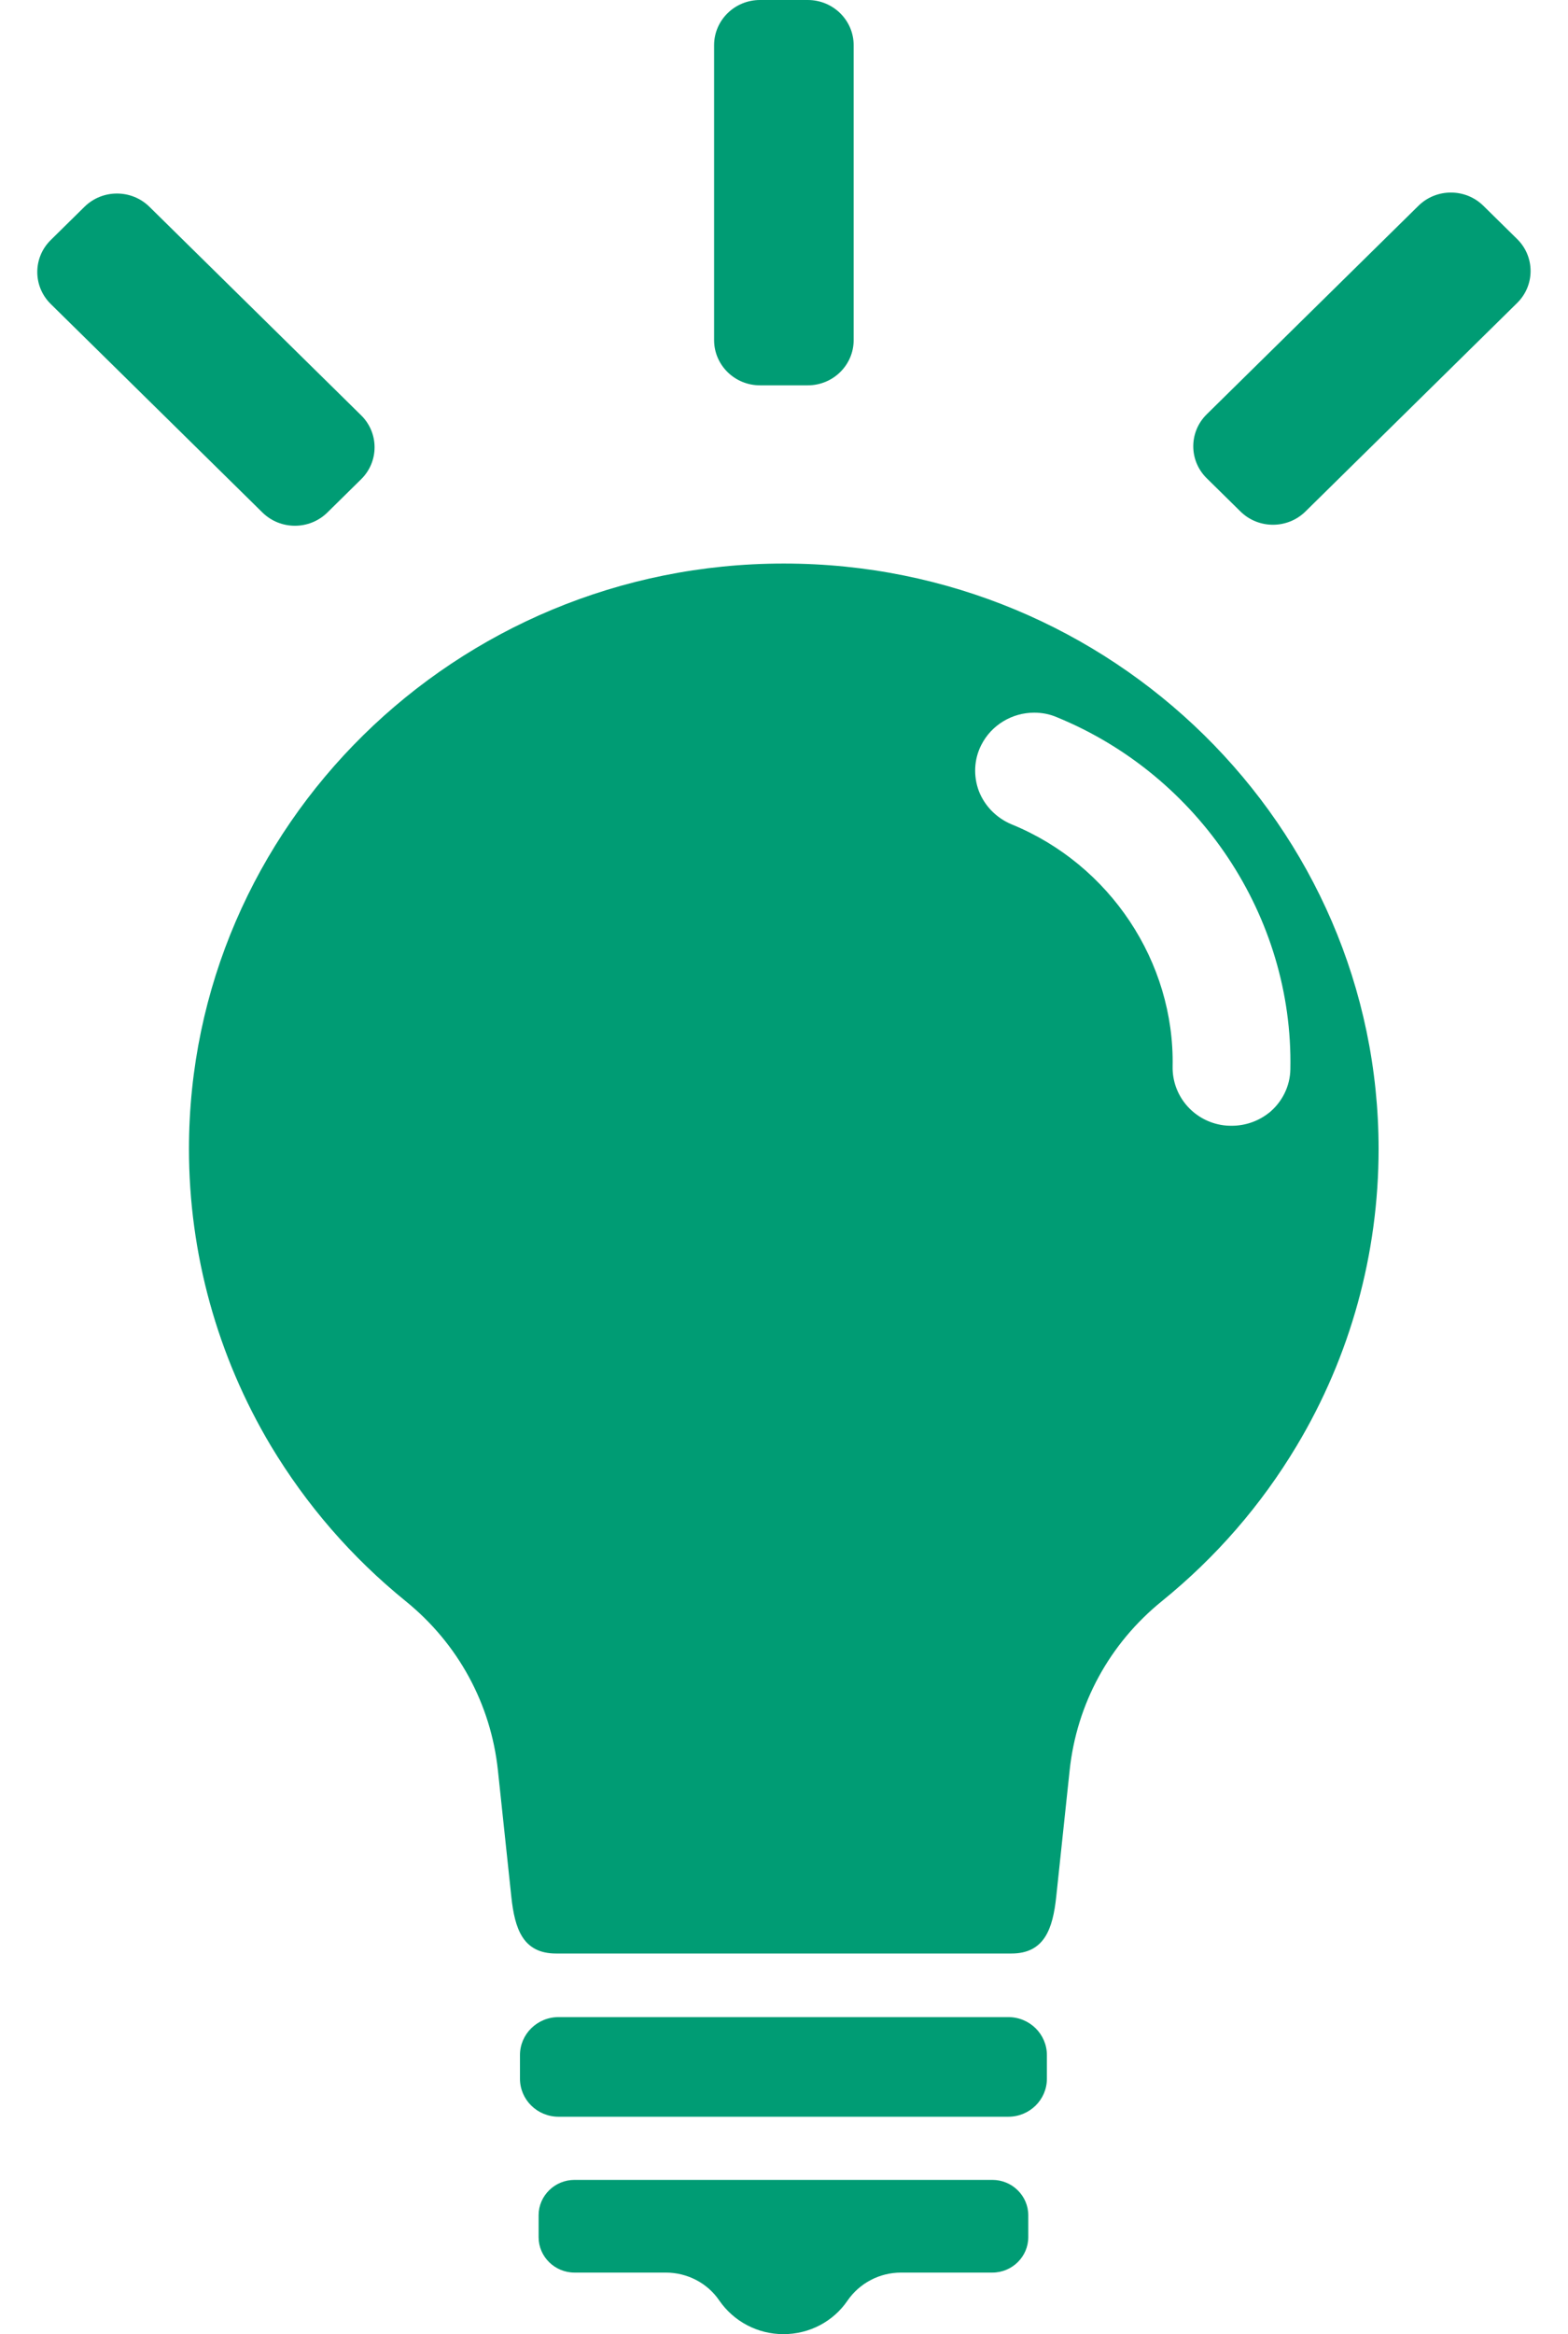 <svg width="84" height="125" viewBox="0 0 84 125" fill="none" xmlns="http://www.w3.org/2000/svg">
<path d="M29.925 108.021H54.014C55.159 108.021 56.084 108.933 56.084 110.06V111.319C56.084 112.446 55.159 113.357 54.014 113.357H29.925C28.78 113.357 27.855 112.446 27.855 111.319V110.06C27.855 108.933 28.78 108.021 29.925 108.021Z" fill="#009C74"/>
<path fill-rule="evenodd" clip-rule="evenodd" d="M41.97 125C40.593 125 39.315 124.329 38.535 123.202C37.902 122.266 36.818 121.703 35.673 121.703H30.778C29.718 121.703 28.854 120.851 28.854 119.808V118.633C28.854 117.59 29.718 116.739 30.778 116.739H53.162C54.221 116.739 55.086 117.59 55.086 118.633V119.808C55.086 120.851 54.221 121.703 53.162 121.703H48.266C47.121 121.703 46.049 122.266 45.404 123.202C44.637 124.329 43.358 125 41.97 125Z" fill="#009C74"/>
<path fill-rule="evenodd" clip-rule="evenodd" d="M41.97 30.18C24.408 30.18 10.123 44.244 10.123 61.535C10.123 67.134 11.645 72.626 14.507 77.422C16.407 80.587 18.831 83.393 21.729 85.743C24.542 88.021 26.296 91.247 26.674 94.808L27.392 101.571C27.575 103.297 28.013 104.616 29.791 104.616H54.184C55.95 104.616 56.401 103.297 56.584 101.571L57.302 94.808C57.68 91.247 59.433 88.021 62.247 85.743C65.145 83.393 67.569 80.599 69.469 77.422C72.343 72.626 73.853 67.134 73.853 61.535C73.853 44.244 59.567 30.18 42.006 30.18M67.983 59.592C67.41 60.048 66.704 60.288 65.985 60.288C65.791 60.288 65.596 60.276 65.401 60.24C63.879 59.964 62.795 58.645 62.819 57.122C62.929 51.511 59.458 46.295 54.197 44.148C53.393 43.813 52.76 43.177 52.443 42.374C52.139 41.571 52.175 40.671 52.565 39.904C53.113 38.813 54.233 38.165 55.402 38.165C55.804 38.165 56.218 38.237 56.608 38.405C64.256 41.535 69.286 49.1 69.127 57.254C69.115 58.165 68.689 59.029 67.958 59.616" fill="#009C74"/>
<path d="M43.272 0H40.715C39.356 0 38.255 1.084 38.255 2.422V18.213C38.255 19.551 39.356 20.636 40.715 20.636H43.272C44.631 20.636 45.732 19.551 45.732 18.213V2.422C45.732 1.084 44.631 0 43.272 0Z" fill="#009C74"/>
<path d="M4.526 11.074L2.718 12.855C1.757 13.801 1.757 15.334 2.718 16.28L14.059 27.446C15.02 28.392 16.577 28.392 17.538 27.446L19.346 25.666C20.307 24.72 20.307 23.186 19.346 22.24L8.005 11.074C7.044 10.128 5.487 10.128 4.526 11.074Z" fill="#009C74"/>
<path d="M75.987 11.021L64.646 22.187C63.685 23.133 63.685 24.666 64.646 25.612L66.455 27.393C67.415 28.338 68.973 28.338 69.934 27.393L81.275 16.226C82.236 15.28 82.236 13.747 81.275 12.801L79.466 11.021C78.506 10.075 76.948 10.075 75.987 11.021Z" fill="#009C74"/>
</svg>
